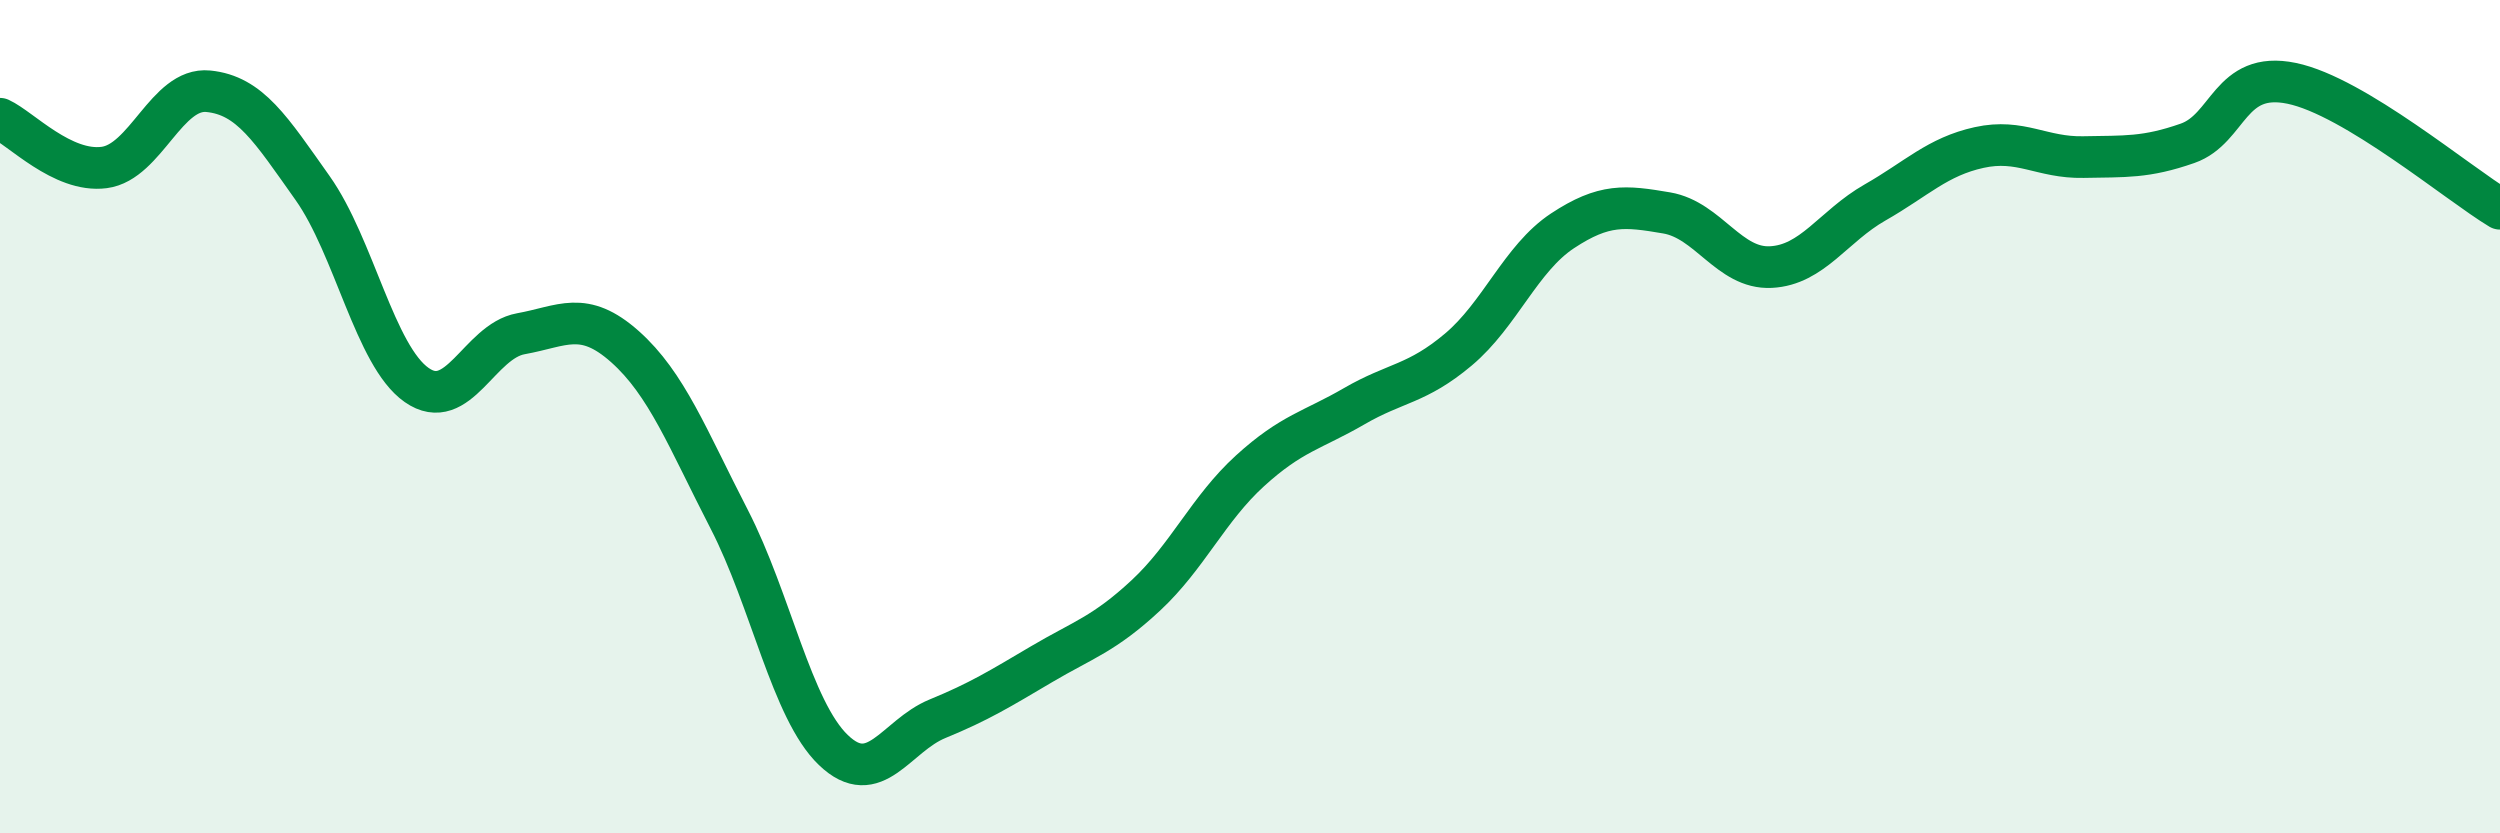 
    <svg width="60" height="20" viewBox="0 0 60 20" xmlns="http://www.w3.org/2000/svg">
      <path
        d="M 0,2.85 C 0.5,3.08 1.5,4.15 2.5,4.02 C 3.5,3.89 4,2.09 5,2.19 C 6,2.29 6.5,3.1 7.5,4.51 C 8.5,5.92 9,8.54 10,9.24 C 11,9.94 11.5,8.19 12.5,8.01 C 13.5,7.83 14,7.43 15,8.32 C 16,9.21 16.5,10.52 17.5,12.46 C 18.5,14.4 19,17.04 20,18 C 21,18.96 21.5,17.66 22.5,17.25 C 23.5,16.84 24,16.53 25,15.94 C 26,15.35 26.5,15.22 27.5,14.29 C 28.5,13.36 29,12.21 30,11.3 C 31,10.39 31.5,10.33 32.5,9.75 C 33.5,9.17 34,9.23 35,8.39 C 36,7.55 36.5,6.2 37.5,5.54 C 38.5,4.88 39,4.94 40,5.11 C 41,5.28 41.5,6.46 42.5,6.41 C 43.5,6.36 44,5.43 45,4.86 C 46,4.29 46.5,3.76 47.5,3.54 C 48.5,3.32 49,3.79 50,3.77 C 51,3.75 51.5,3.79 52.5,3.44 C 53.5,3.09 53.5,1.69 55,2 C 56.5,2.31 59,4.41 60,5.01L60 20L0 20Z"
        fill="#008740"
        opacity="0.1"
        stroke-linecap="round"
        stroke-linejoin="round"
      />
      <path
        d="M 0,2.85 C 0.5,3.08 1.5,4.15 2.5,4.02 C 3.5,3.89 4,2.09 5,2.19 C 6,2.29 6.5,3.1 7.5,4.51 C 8.5,5.92 9,8.54 10,9.24 C 11,9.94 11.5,8.19 12.5,8.01 C 13.5,7.83 14,7.43 15,8.32 C 16,9.21 16.5,10.52 17.5,12.46 C 18.5,14.4 19,17.04 20,18 C 21,18.96 21.5,17.66 22.5,17.25 C 23.5,16.84 24,16.53 25,15.94 C 26,15.35 26.5,15.22 27.5,14.29 C 28.5,13.36 29,12.21 30,11.3 C 31,10.39 31.5,10.33 32.5,9.75 C 33.5,9.17 34,9.23 35,8.39 C 36,7.55 36.5,6.2 37.5,5.54 C 38.5,4.88 39,4.94 40,5.11 C 41,5.28 41.5,6.46 42.5,6.41 C 43.5,6.36 44,5.43 45,4.86 C 46,4.29 46.5,3.76 47.5,3.54 C 48.5,3.32 49,3.79 50,3.77 C 51,3.75 51.5,3.79 52.5,3.44 C 53.5,3.09 53.5,1.69 55,2 C 56.5,2.31 59,4.41 60,5.01"
        stroke="#008740"
        stroke-width="1"
        fill="none"
        stroke-linecap="round"
        stroke-linejoin="round"
      />
    </svg>
  